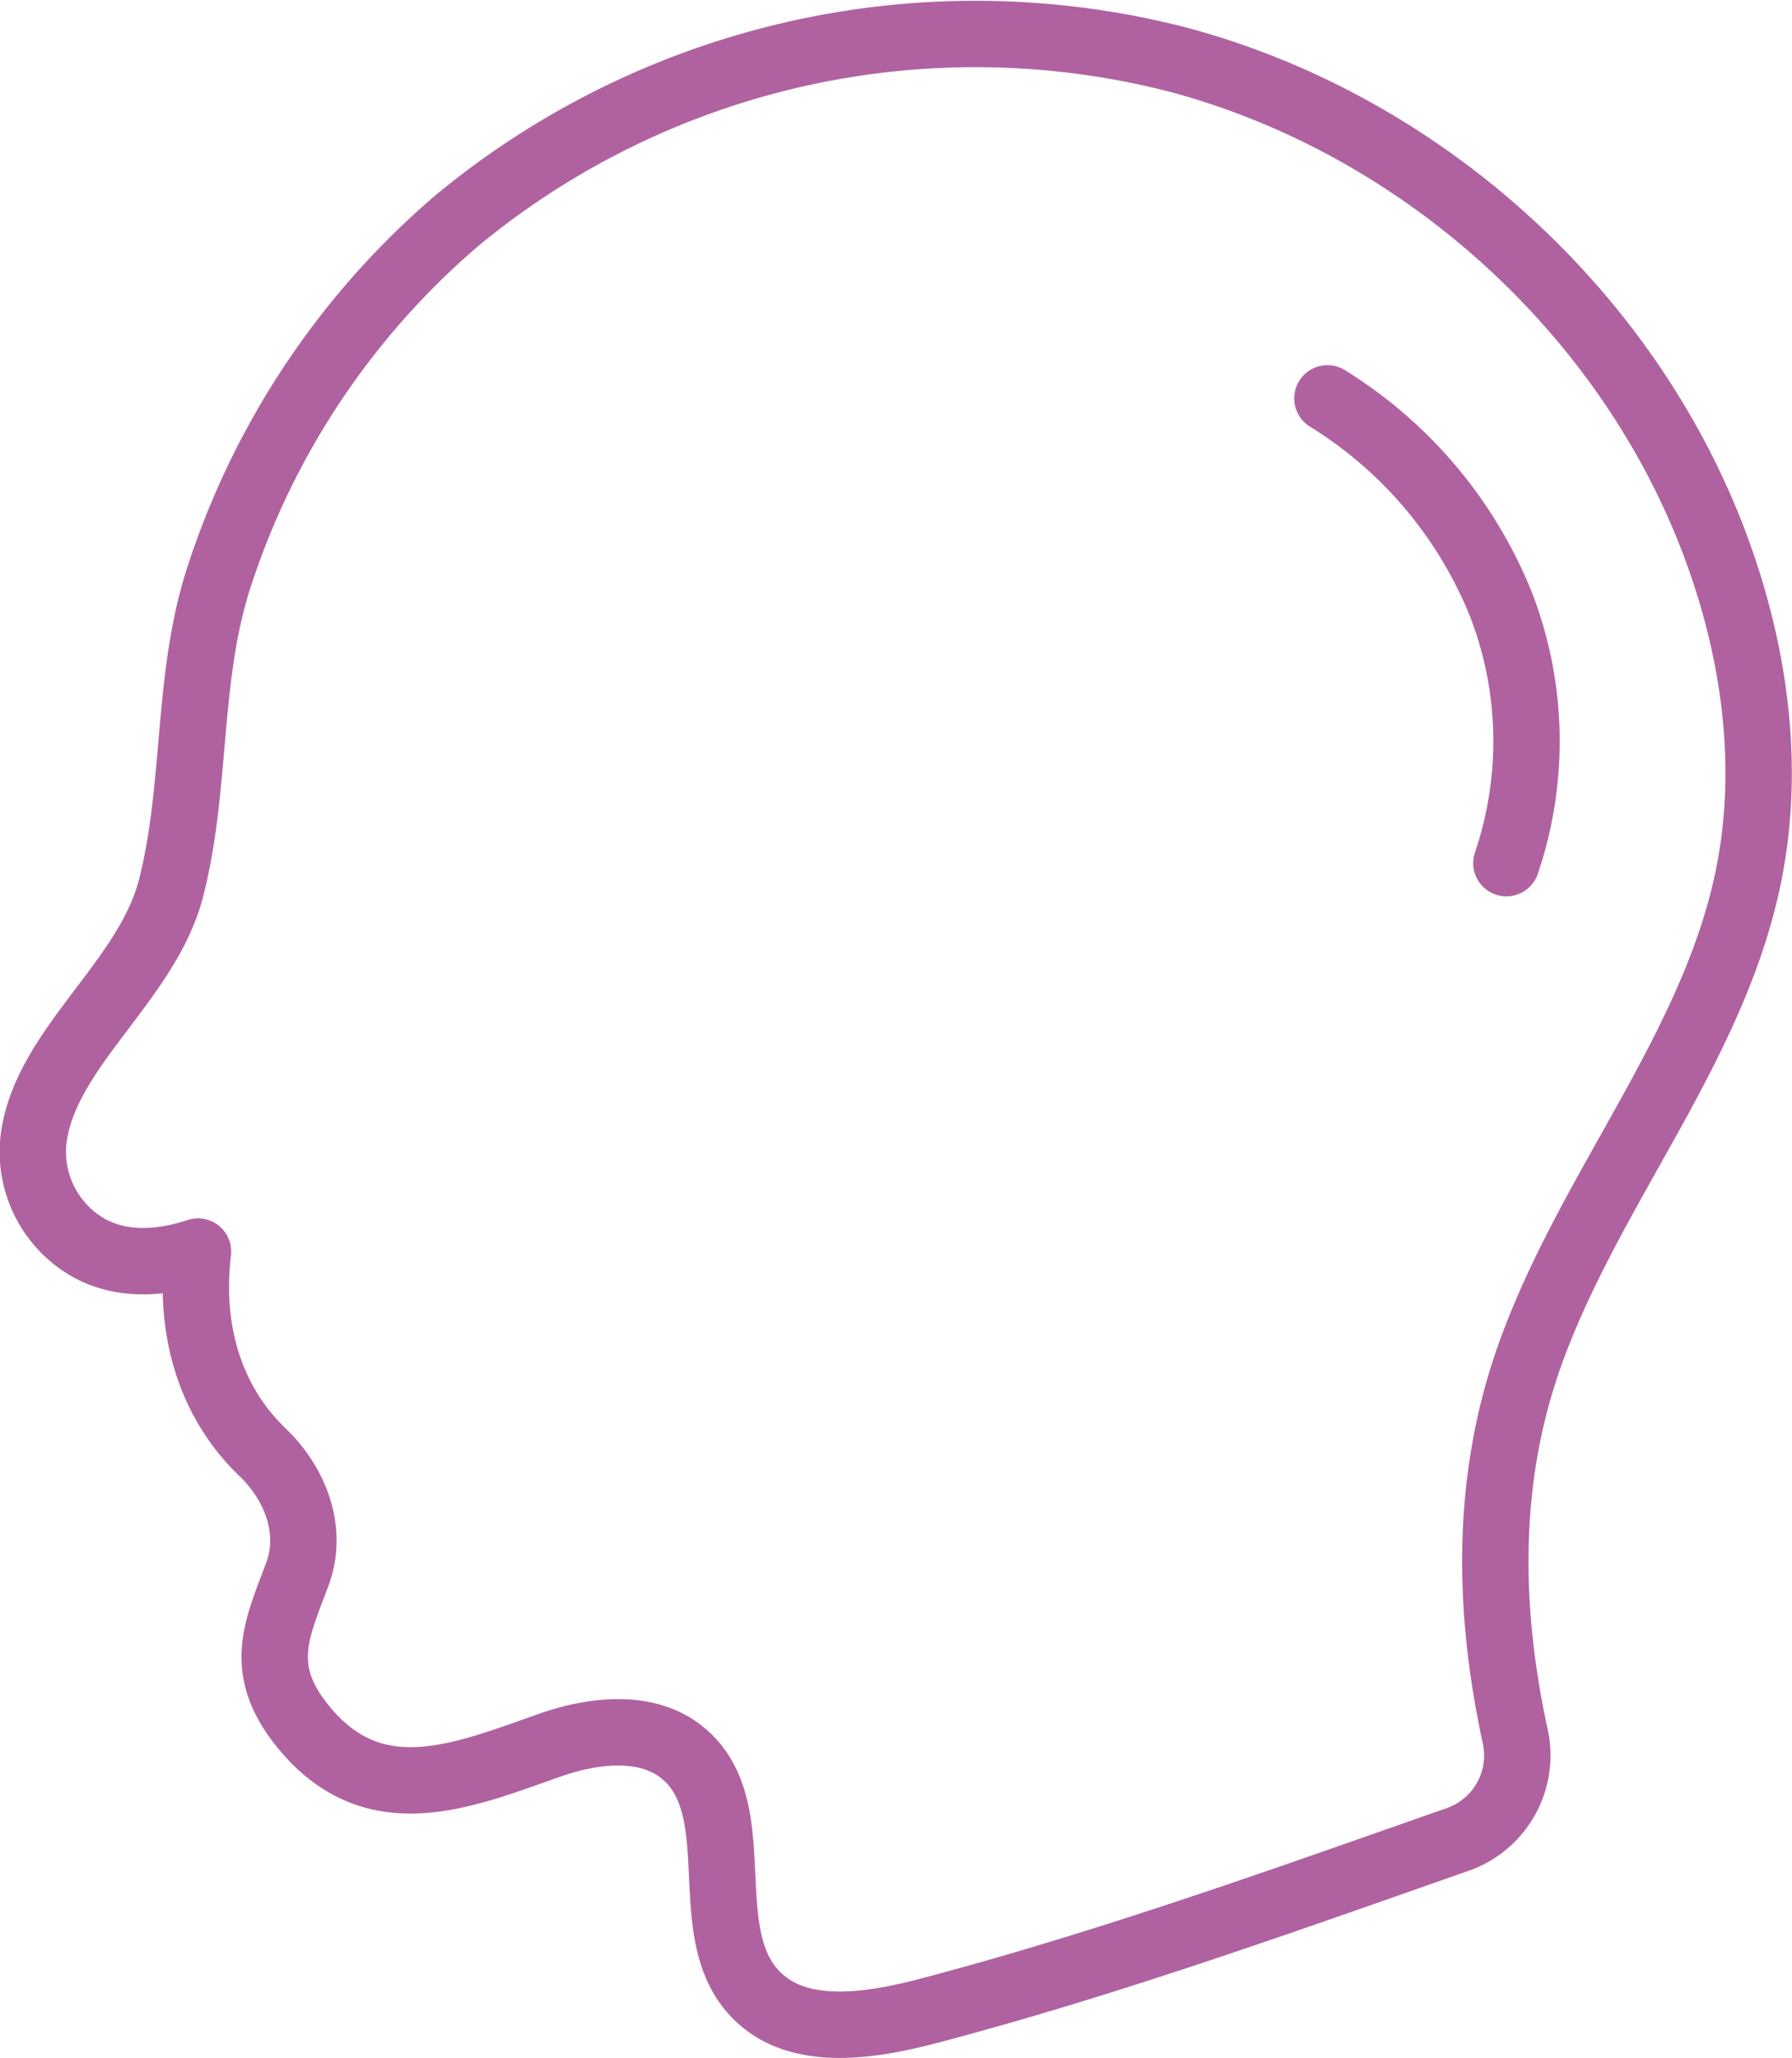 <svg id="Layer_7" data-name="Layer 7" xmlns="http://www.w3.org/2000/svg" viewBox="0 0 162 186"><defs><style>.cls-1{fill:none;stroke:#b062a0;stroke-linecap:round;stroke-linejoin:round;stroke-width:6px;}</style></defs><title>icon-individuell</title><path class="cls-1" d="M150.74,173.24A8.05,8.05,0,0,0,156,164c-2.51-11.49-2.73-23.24,1.29-34.52,5.34-15,16.55-27.66,19.75-43.19,2-9.65.68-19.79-2.64-29.08-7.69-21.56-26.6-38.88-48.94-44.83a73.56,73.56,0,0,0-65.1,14.51A71.36,71.36,0,0,0,38.83,59.05c-3,9.13-2,18.89-4.35,28.14C32.33,95.77,22.82,101.88,22,110.26a10,10,0,0,0,4.47,9.17c3.18,2.07,7,1.8,10.43.67-.8,6.64.82,13.34,5.86,18.16,3,2.9,4.57,7.1,3.12,11-1.86,5-3.8,8.68.76,14.05,6.36,7.51,14.29,4.13,22,1.42,4-1.42,9-2,12.22.8,5.9,5.06,1.06,16,6.38,21.62,3.84,4.08,10.53,2.94,16,1.49C119.33,184.38,135,178.76,150.74,173.24Z" transform="translate(-19 -7)"/><path class="cls-1" d="M139,43a39,39,0,0,1,15.71,18.67A34.26,34.26,0,0,1,155.18,85" transform="translate(-19 -7)"/></svg>